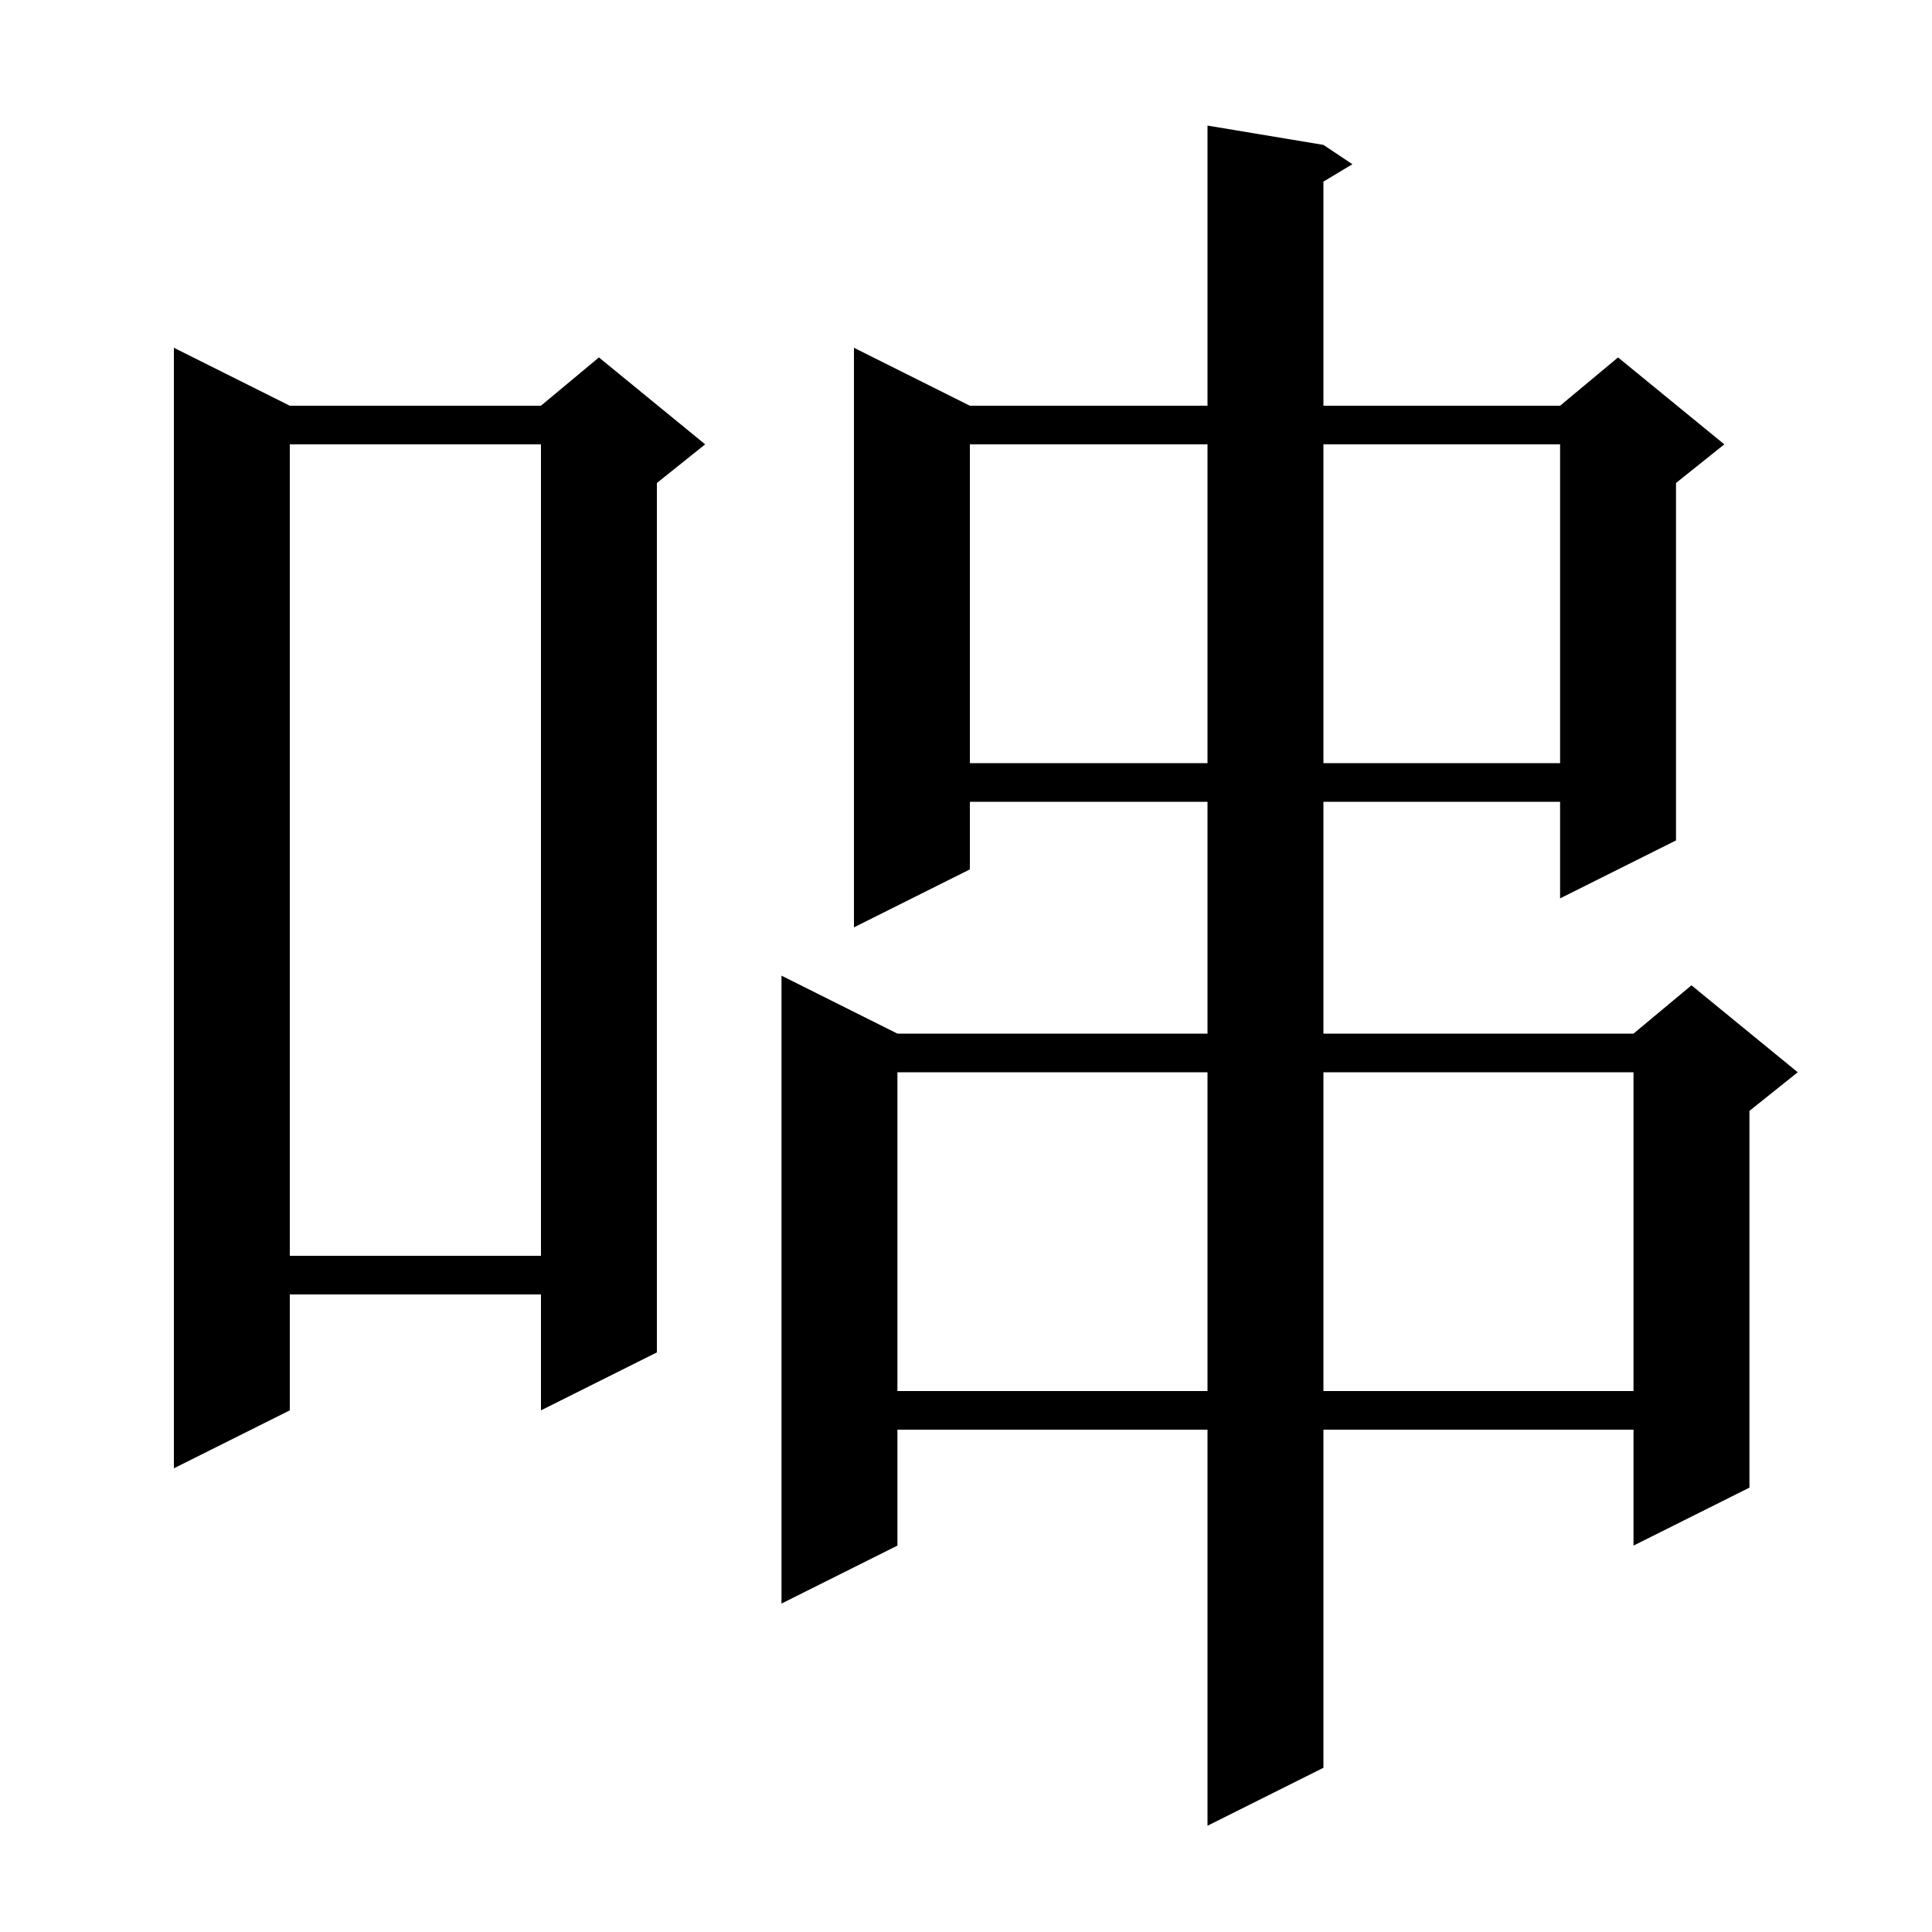 <svg xmlns="http://www.w3.org/2000/svg" xmlns:xlink="http://www.w3.org/1999/xlink" version="1.1" baseProfile="full" viewBox="0 0 200 200" width="200" height="200"><g fill="currentColor"><path d="M 137.0 15.0 L 140.0 17.0 L 137.0 18.8 L 137.0 42.0 L 161.5 42.0 L 167.5 37.0 L 178.5 46.0 L 173.5 50.0 L 173.5 87.0 L 161.5 93.0 L 161.5 83.0 L 137.0 83.0 L 137.0 107.0 L 169.1 107.0 L 175.1 102.0 L 186.1 111.0 L 181.1 115.0 L 181.1 154.0 L 169.1 160.0 L 169.1 148.0 L 137.0 148.0 L 137.0 183.0 L 125.0 189.0 L 125.0 148.0 L 92.9 148.0 L 92.9 160.0 L 80.9 166.0 L 80.9 101.0 L 92.9 107.0 L 125.0 107.0 L 125.0 83.0 L 100.4 83.0 L 100.4 90.0 L 88.4 96.0 L 88.4 36.0 L 100.4 42.0 L 125.0 42.0 L 125.0 13.0 Z M 30.0 42.0 L 56.0 42.0 L 62.0 37.0 L 73.0 46.0 L 68.0 50.0 L 68.0 140.0 L 56.0 146.0 L 56.0 134.0 L 30.0 134.0 L 30.0 146.0 L 18.0 152.0 L 18.0 36.0 Z M 92.9 111.0 L 92.9 144.0 L 125.0 144.0 L 125.0 111.0 Z M 137.0 111.0 L 137.0 144.0 L 169.1 144.0 L 169.1 111.0 Z M 30.0 46.0 L 30.0 130.0 L 56.0 130.0 L 56.0 46.0 Z M 100.4 46.0 L 100.4 79.0 L 125.0 79.0 L 125.0 46.0 Z M 137.0 46.0 L 137.0 79.0 L 161.5 79.0 L 161.5 46.0 Z "/></g></svg>